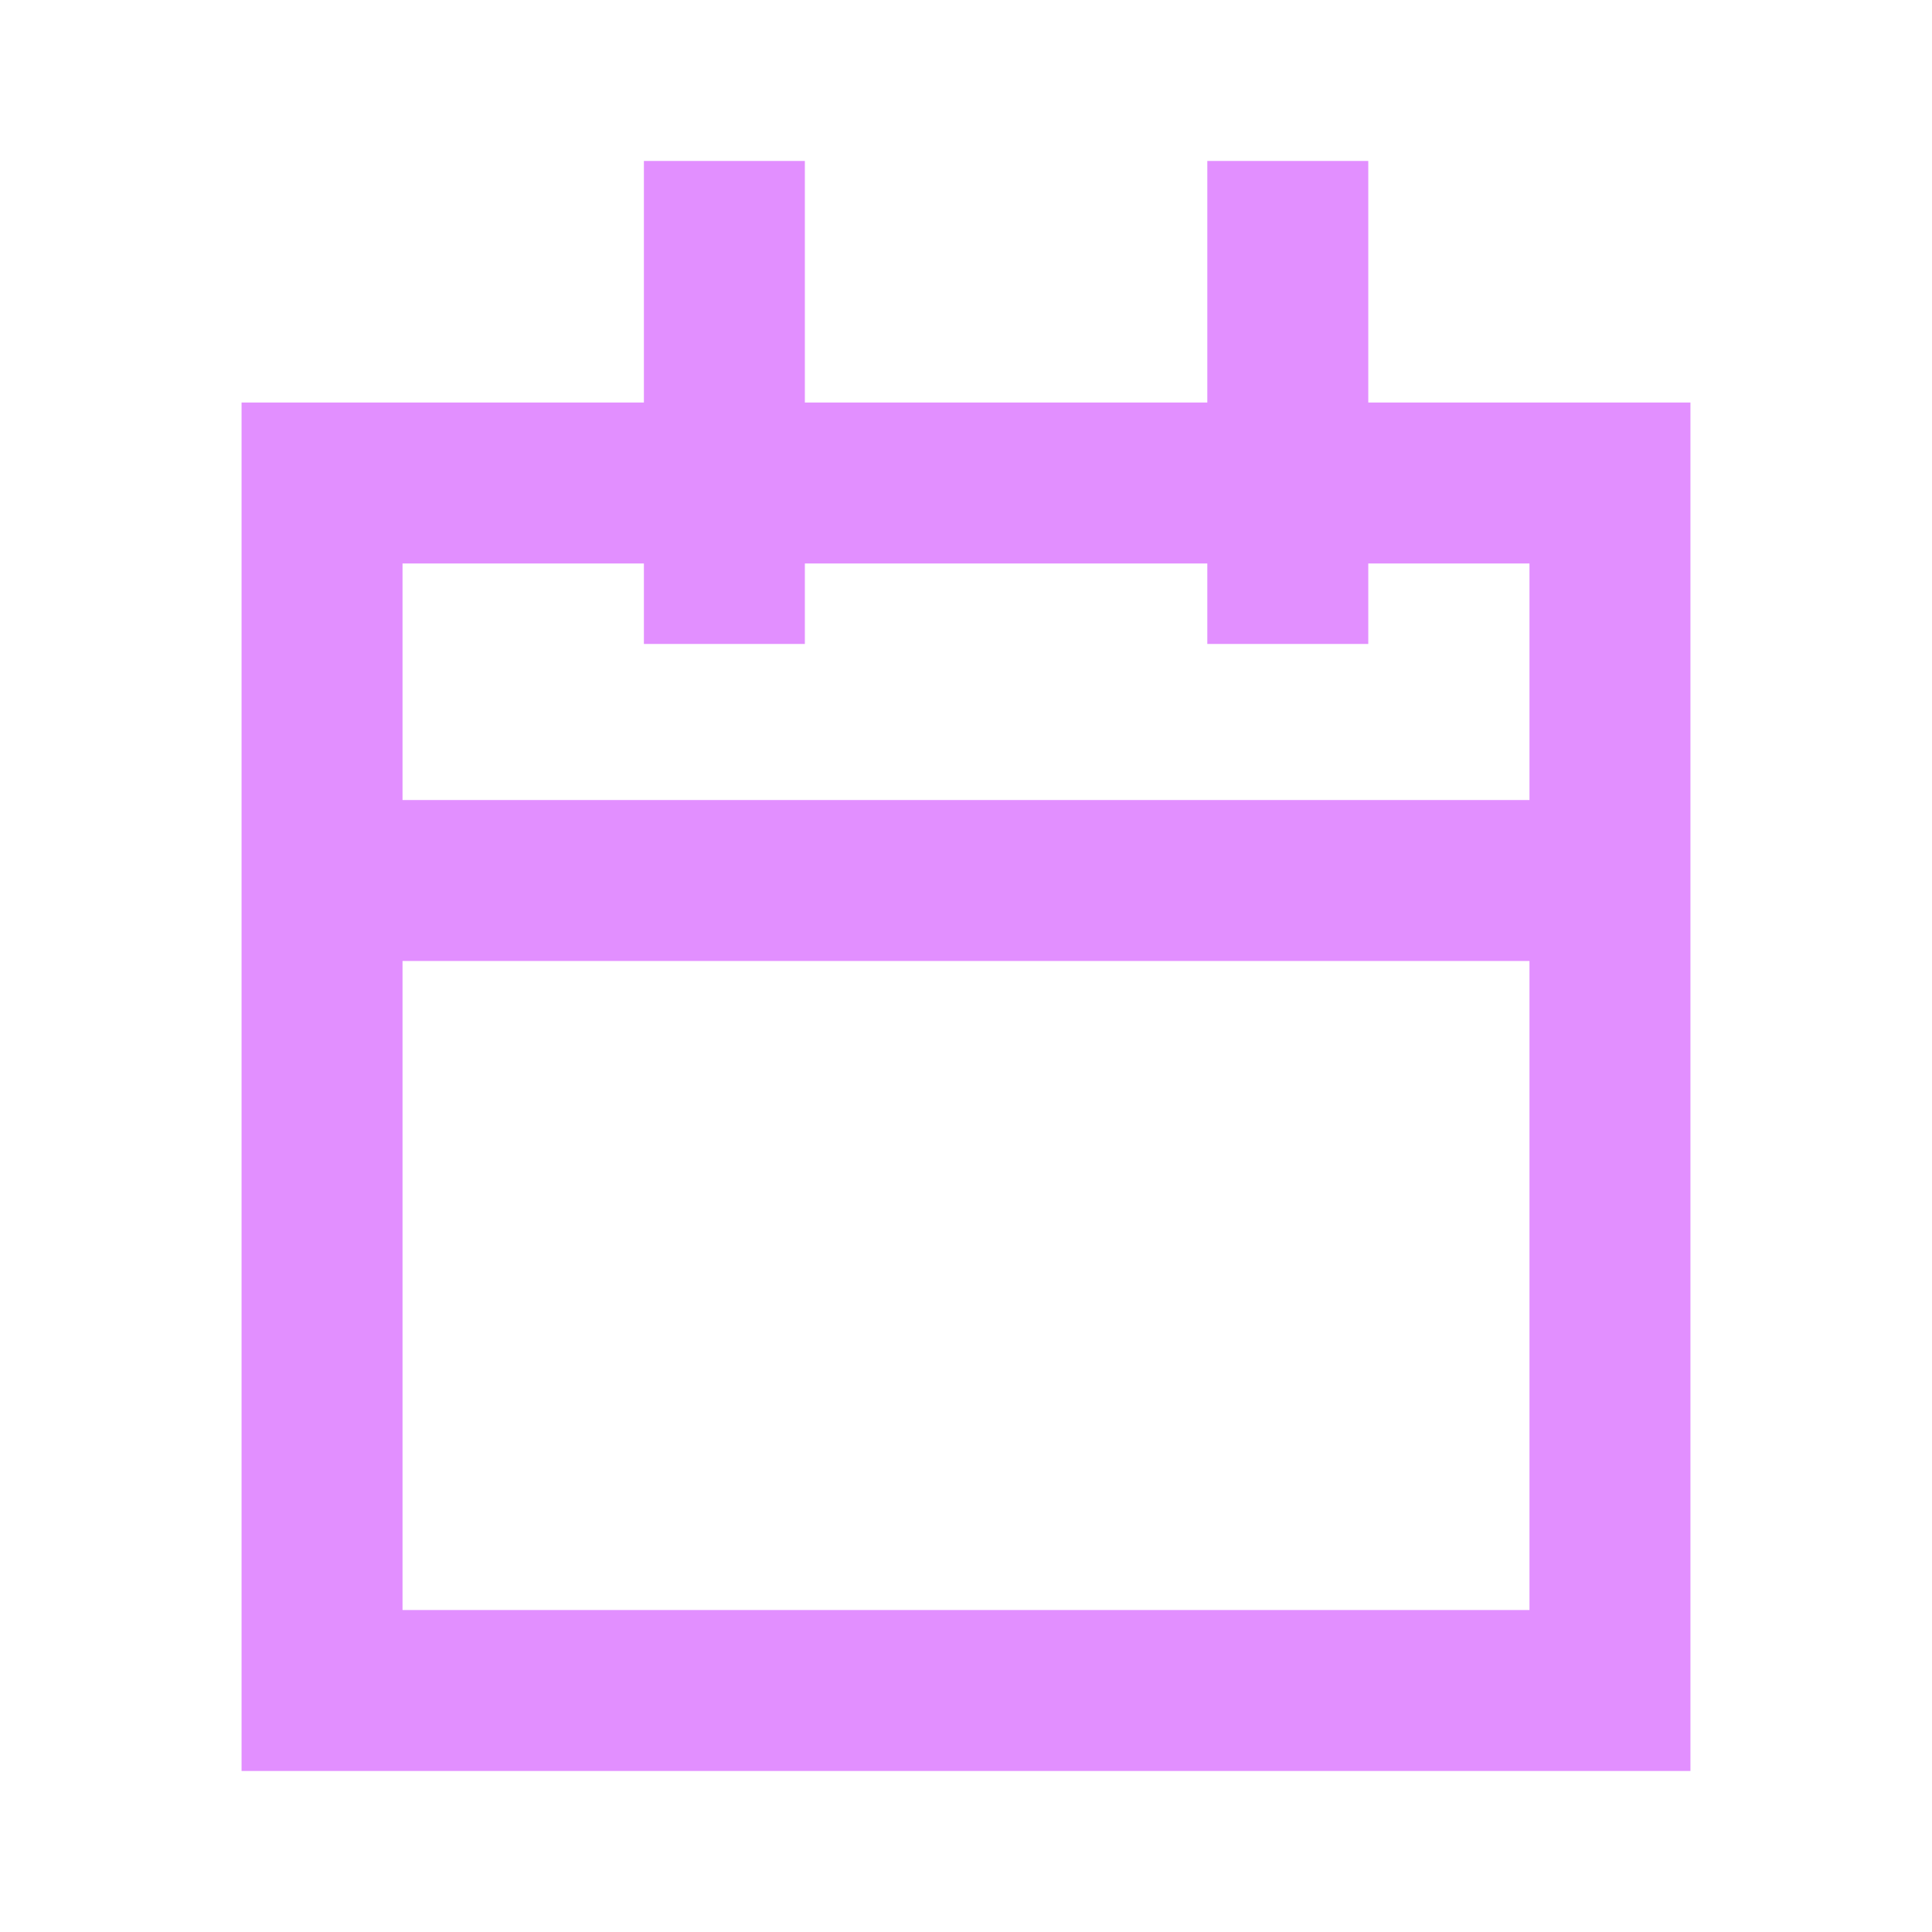 <svg width="16" height="16" fill="none" xmlns="http://www.w3.org/2000/svg"><path d="M2.667 4h10.666v10H2.667V4zm-.239 3.292h11.143M5.999 1.333v4m4.666-4v4" stroke="#E28FFF" stroke-width="1.333"/></svg>